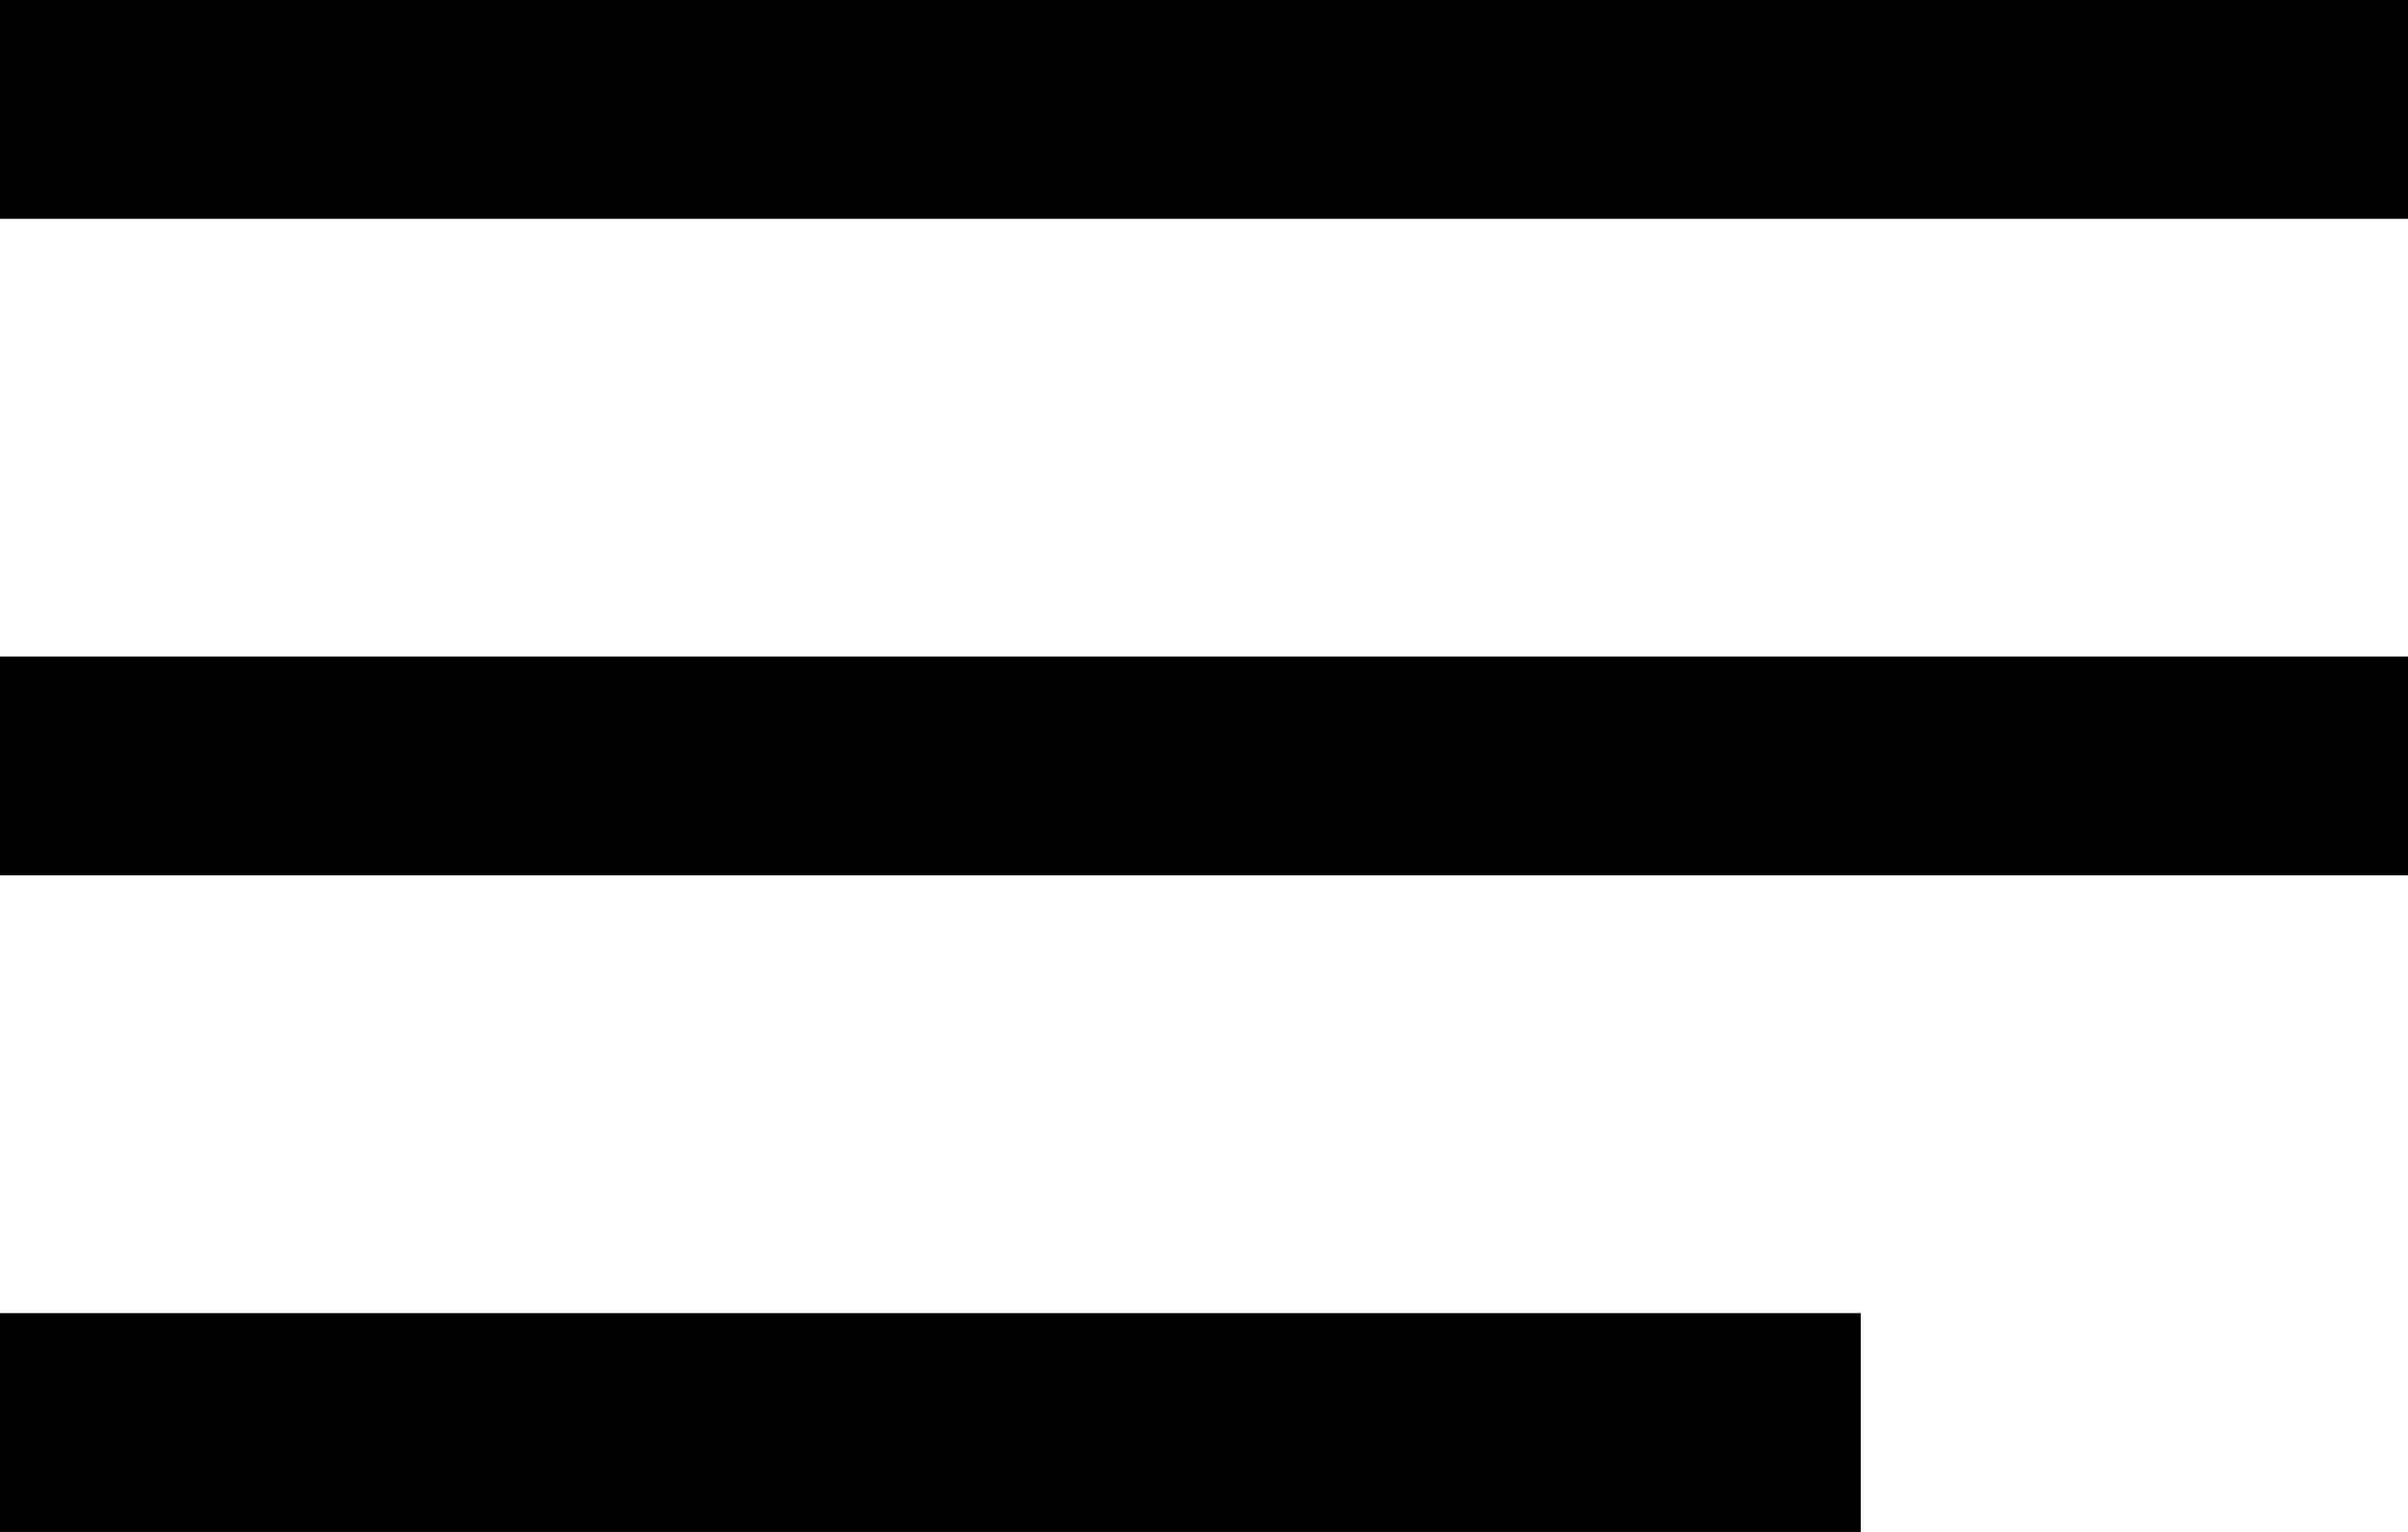 <svg width="22" height="14" viewBox="0 0 22 14" fill="none" xmlns="http://www.w3.org/2000/svg">
<g clip-path="url(#clip0_2147_7030)">
<path d="M1 1H21M1 7H21M1 13H16" stroke="black" stroke-width="2" stroke-linecap="square"/>
</g>
<defs>
<clipPath id="clip0_2147_7030">
<rect width="22" height="14" fill="white"/>
</clipPath>
</defs>
</svg>
